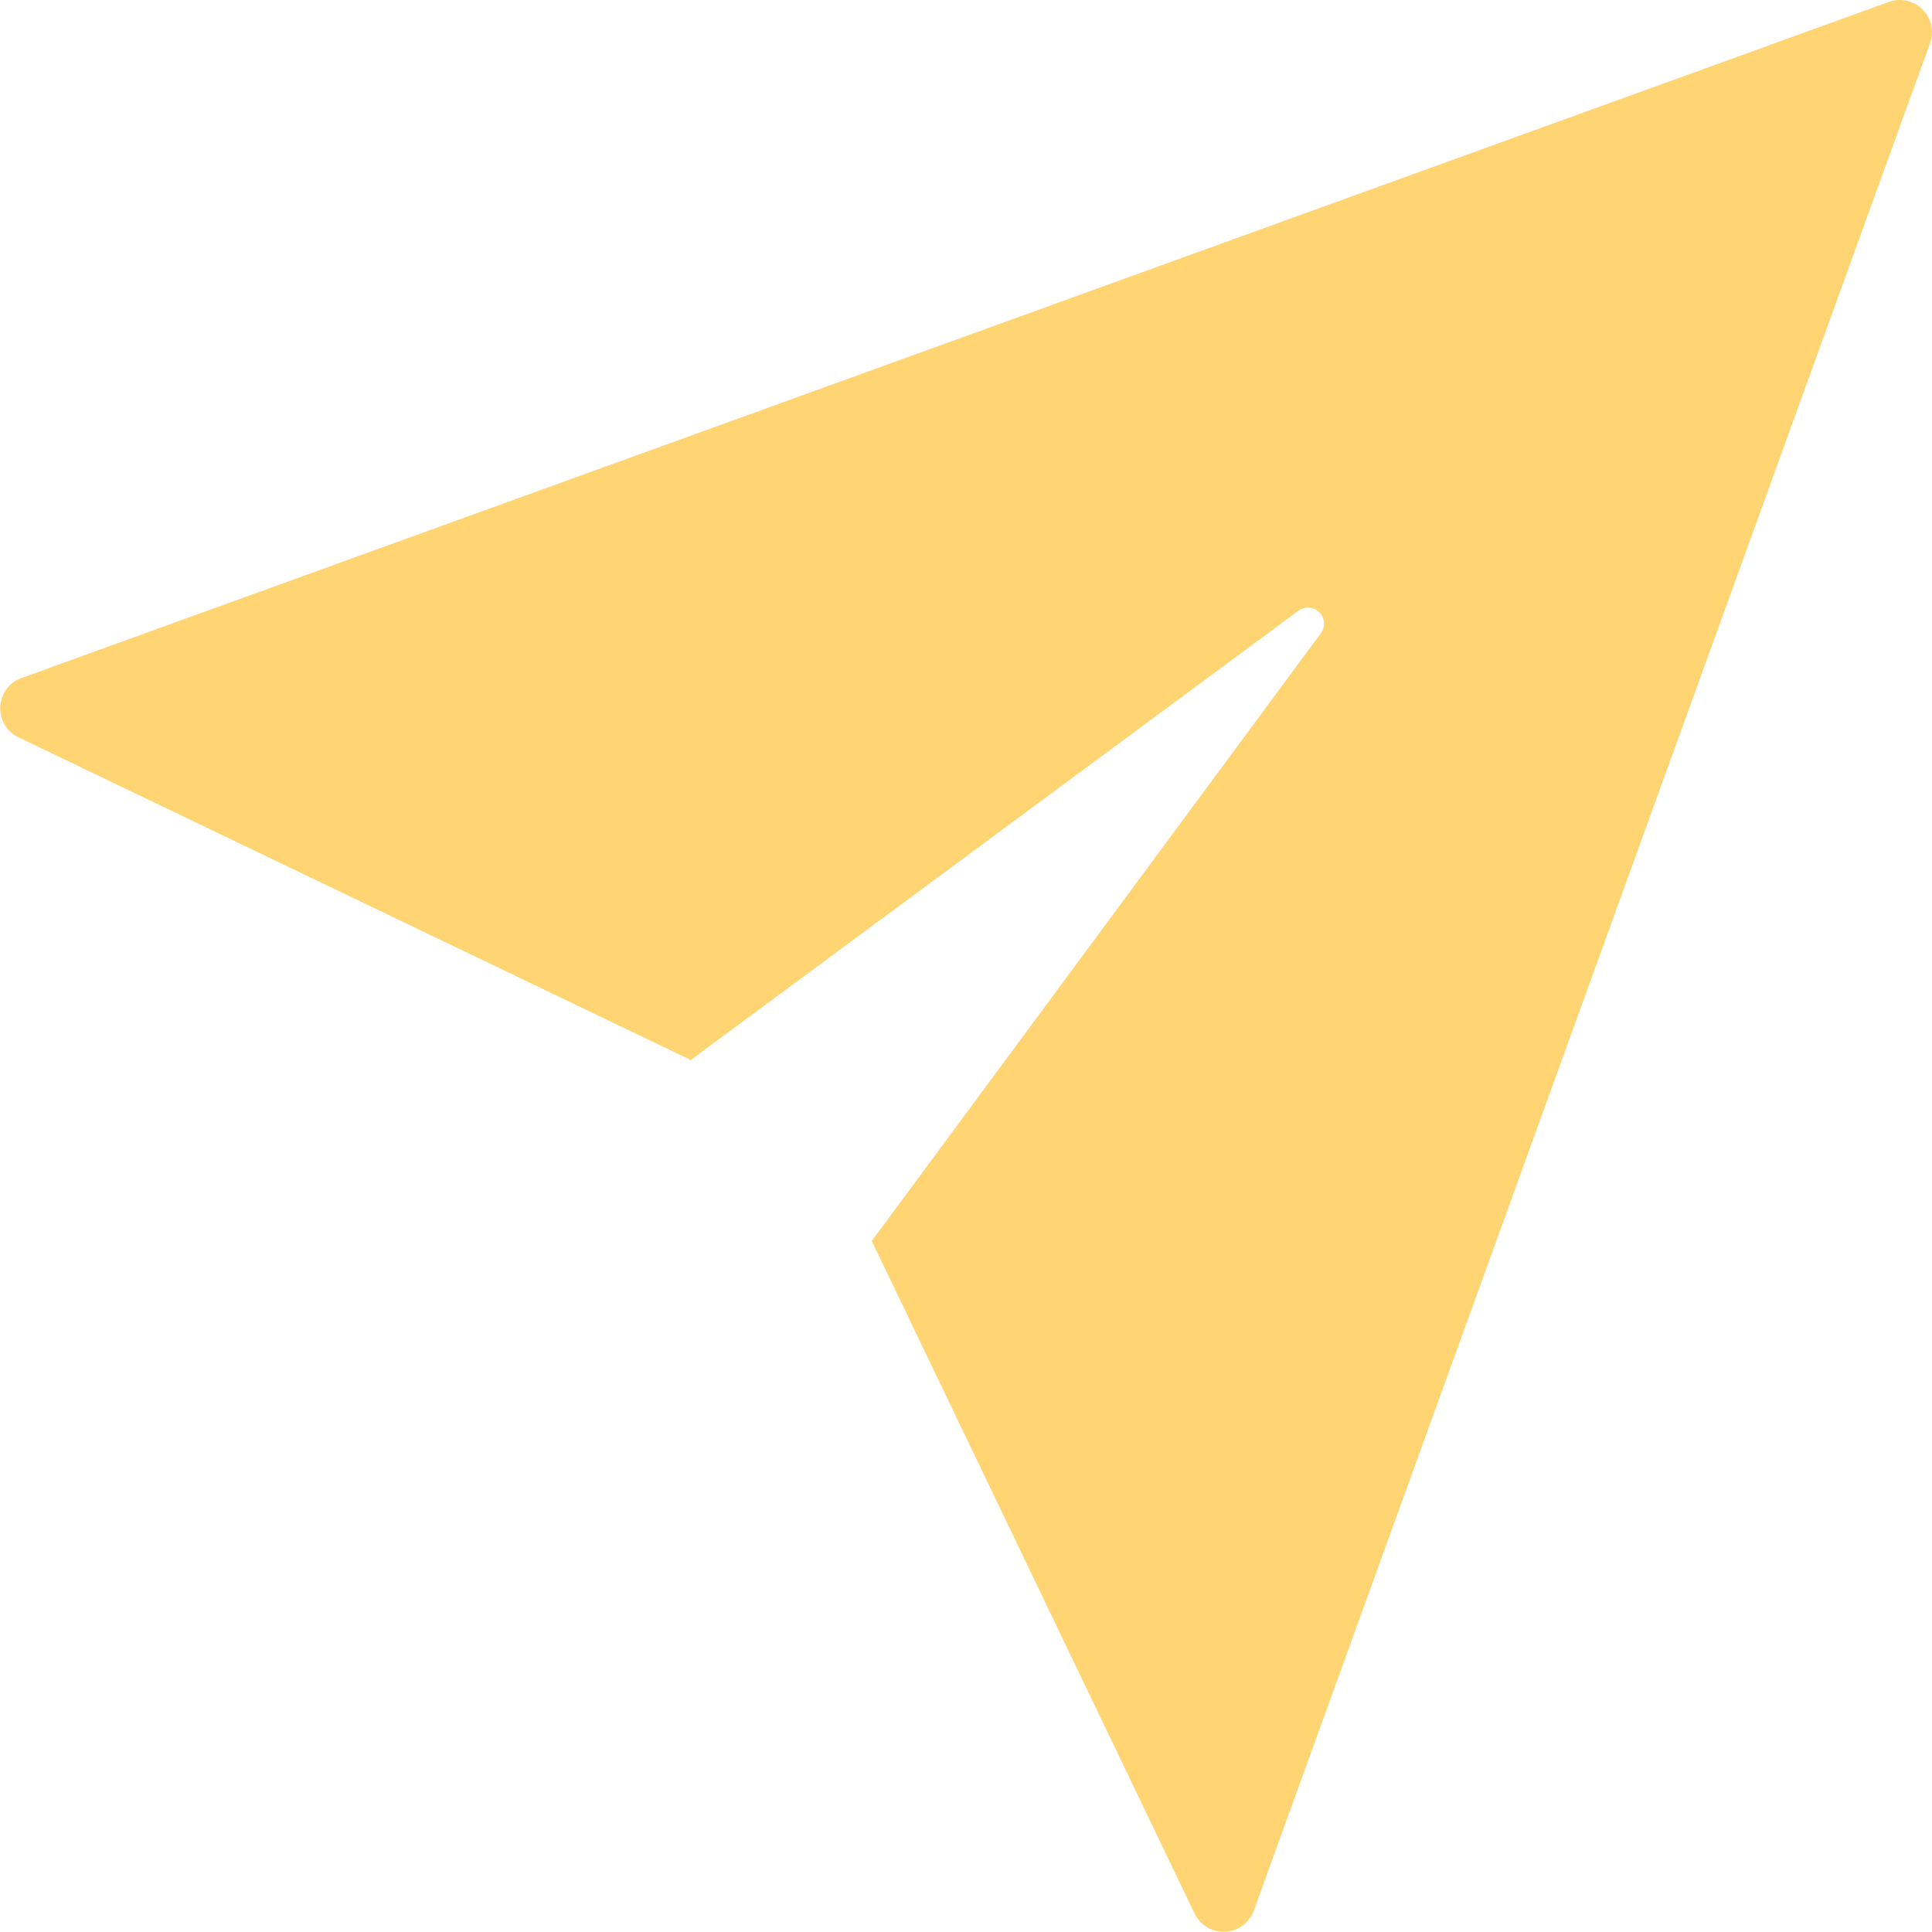 <svg id="send-2" xmlns="http://www.w3.org/2000/svg" width="32.693" height="32.693" viewBox="0 0 32.693 32.693">
  <path id="Tracé_17988" data-name="Tracé 17988" d="M34.533,2.16a.544.544,0,0,0-.571-.127L2.359,13.475a.545.545,0,0,0-.05,1l11.38,5.462,10.28-7.6a.272.272,0,0,1,.381.381L16.752,23l5.462,11.38a.545.545,0,0,0,.491.309h.027a.547.547,0,0,0,.485-.359l11.443-31.6A.547.547,0,0,0,34.533,2.16Z" transform="translate(-2 -2)" fill="#ffd472"/>
</svg>
